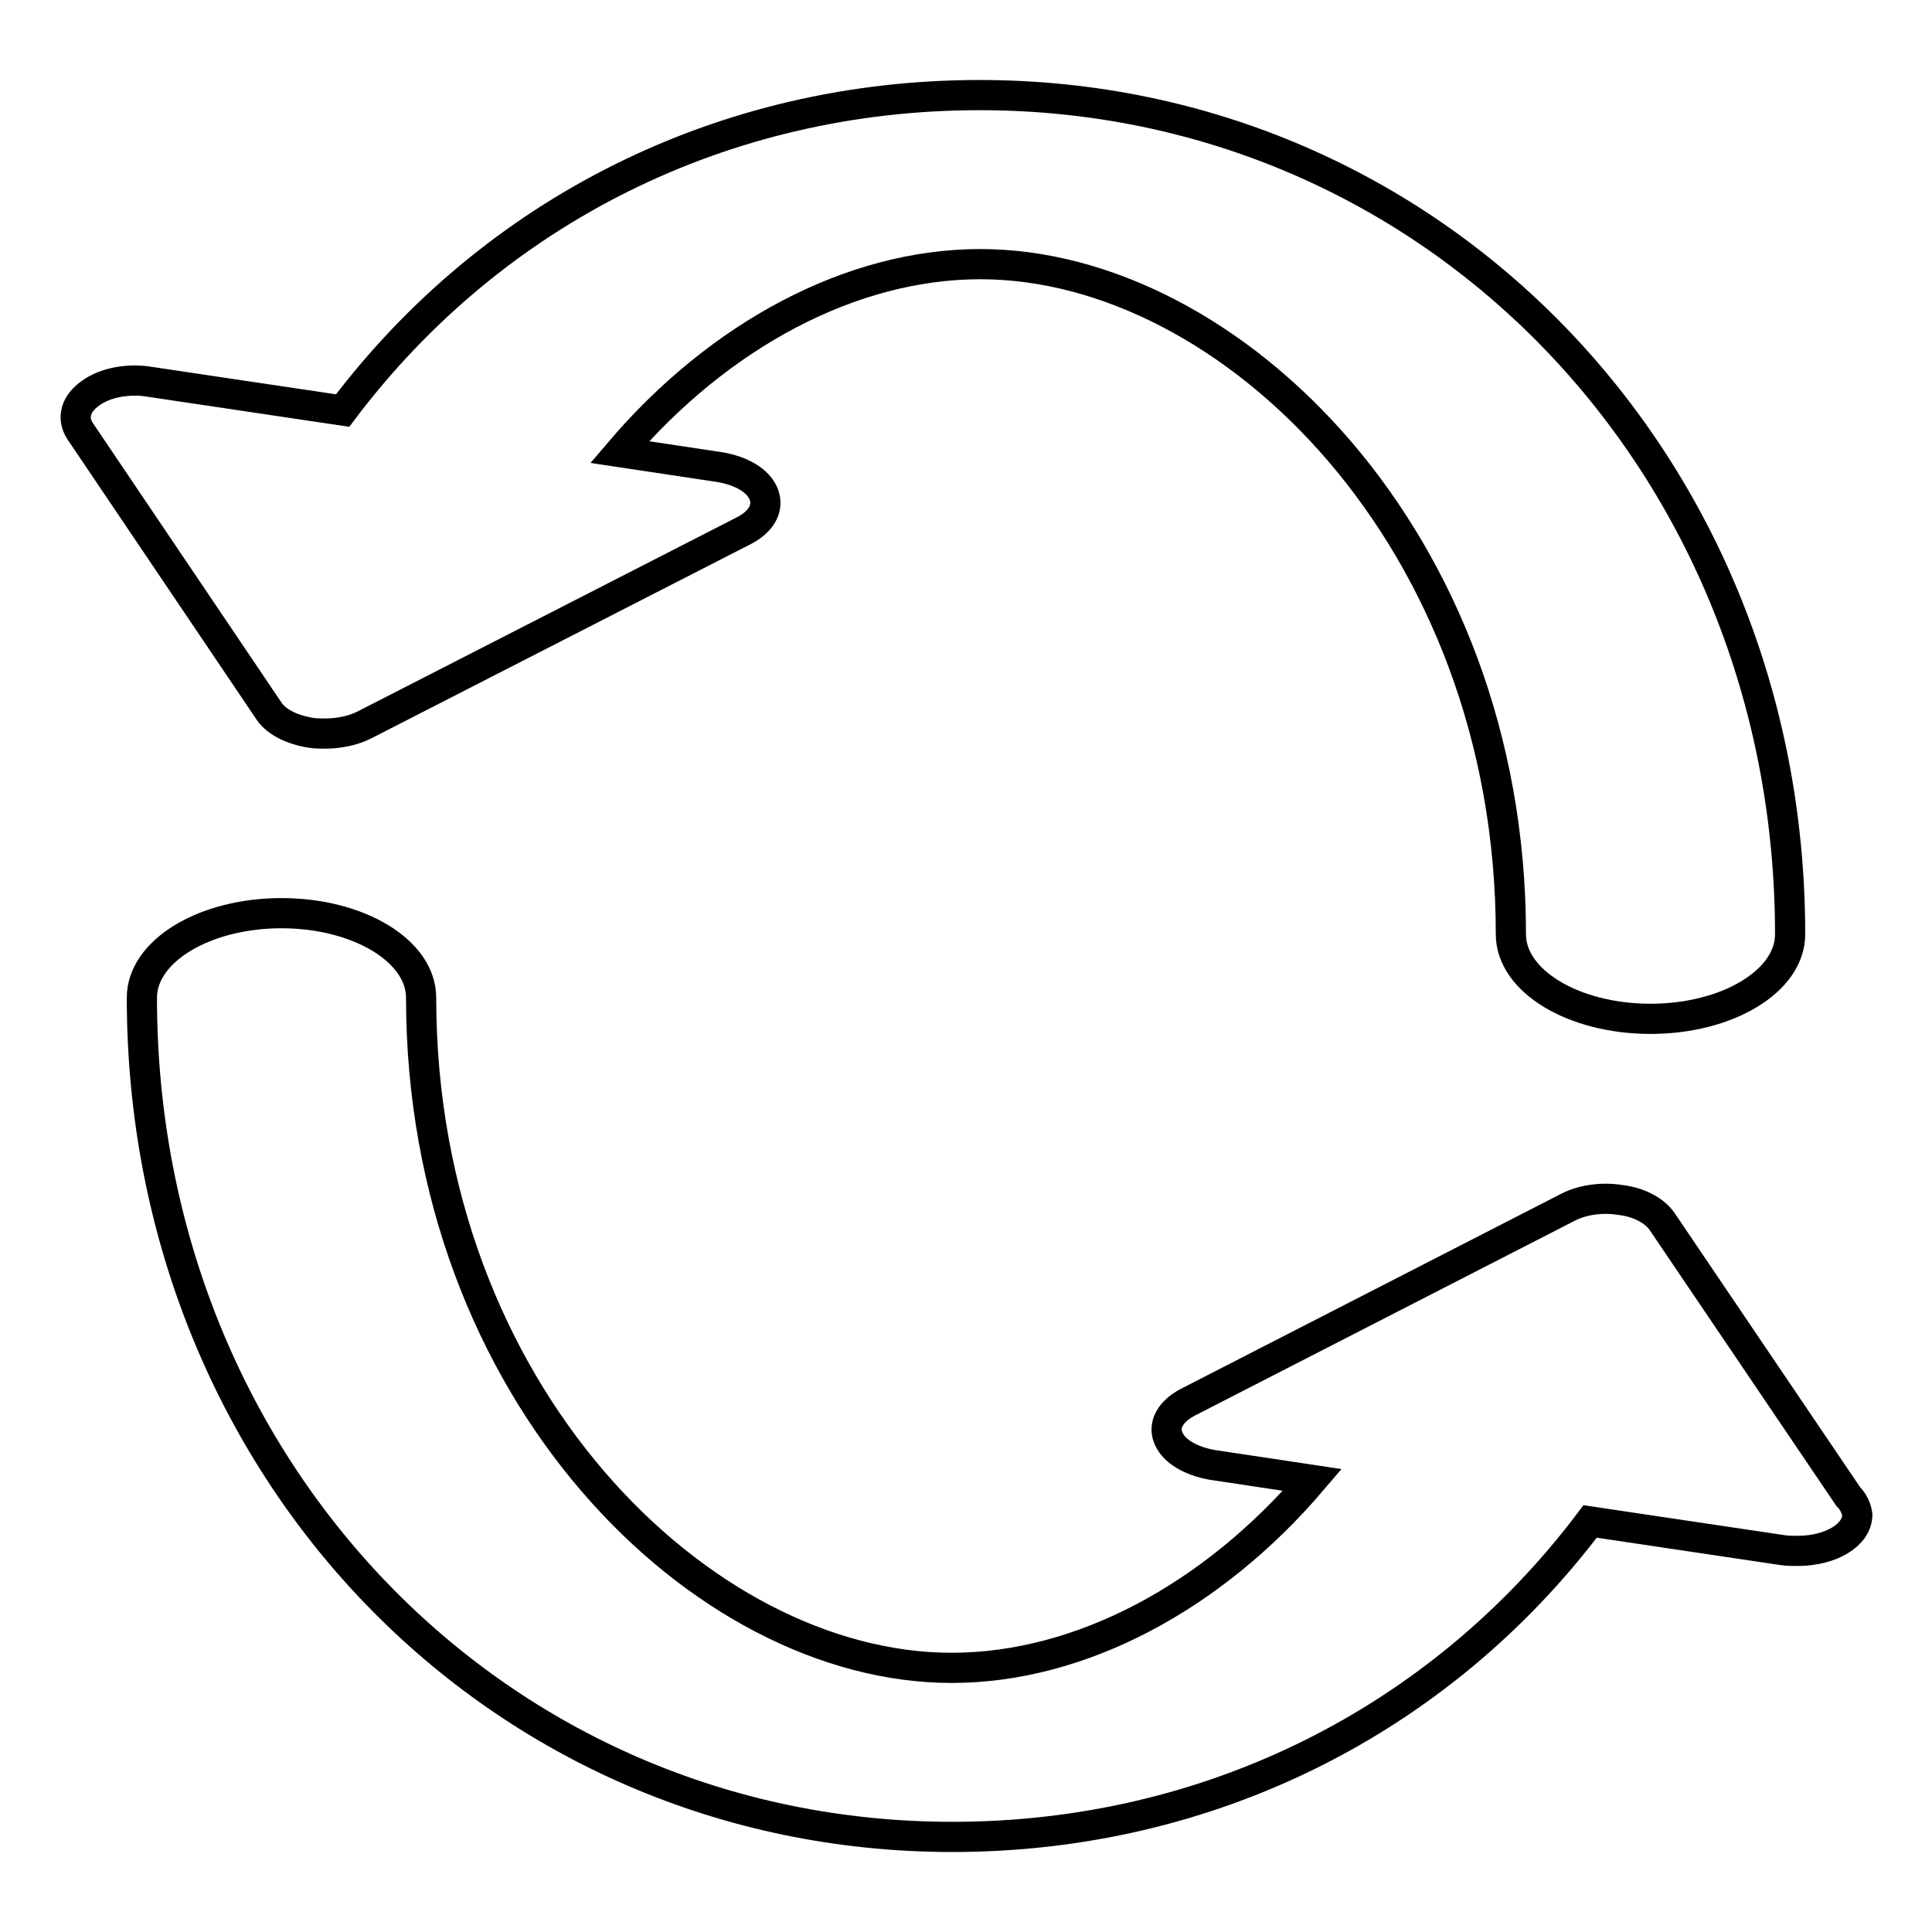 <?xml version="1.0" encoding="utf-8"?>
<!-- Svg Vector Icons : http://www.onlinewebfonts.com/icon -->
<!DOCTYPE svg PUBLIC "-//W3C//DTD SVG 1.1//EN" "http://www.w3.org/Graphics/SVG/1.1/DTD/svg11.dtd">
<svg version="1.1" xmlns="http://www.w3.org/2000/svg" xmlns:xlink="http://www.w3.org/1999/xlink" x="0px" y="0px" viewBox="0 0 256 256" enable-background="new 0 0 256 256" xml:space="preserve">
<g> <path stroke-width="4" fill-opacity="0" stroke="#000000"  d="M244.9,198.3l-24.7-36.5c-1-1.4-3-2.5-5.5-2.8c-2.5-0.4-5.1,0-7,1l-50.3,25.8c-2.3,1.2-3.3,3-2.6,4.7 c0.7,1.8,3,3.1,5.8,3.6l13.3,2c-13.2,15.5-30.7,24.9-47.8,24.9c-33.2,0-70.3-36.5-70.3-88.8c0-6.2-8.3-11.2-18.5-11.2 s-18.5,5-18.5,11.2c0,62.3,47.1,111.2,107.4,111.2c34,0,64.6-15.4,84.5-41.8l25.5,3.8c0.7,0.1,1.3,0.1,1.9,0.1c0,0,0,0,0.1,0 c4.4,0,7.9-2.1,7.9-4.8C246,199.9,245.6,199,244.9,198.3L244.9,198.3z M41.2,97.1c-2.5-0.4-4.5-1.4-5.5-2.8L10.6,57.1 c-1.1-1.7-0.6-3.6,1.4-5c1.9-1.4,5-2,7.9-1.5l25.5,3.8C65.3,28,95.8,12.6,129.8,12.6c60.2,0,107.4,48.9,107.4,111.2 c0,6.2-8.3,11.2-18.5,11.2s-18.5-5-18.5-11.2c0-52.3-37.1-88.8-70.3-88.8c-17.1,0-34.6,9.4-47.8,24.9l13.3,2 c2.9,0.5,5.1,1.8,5.8,3.6c0.7,1.8-0.3,3.6-2.6,4.8L48.2,96.1c-1.4,0.7-3.3,1.1-5.1,1.1C42.5,97.2,41.8,97.2,41.2,97.1z"/></g>
</svg>